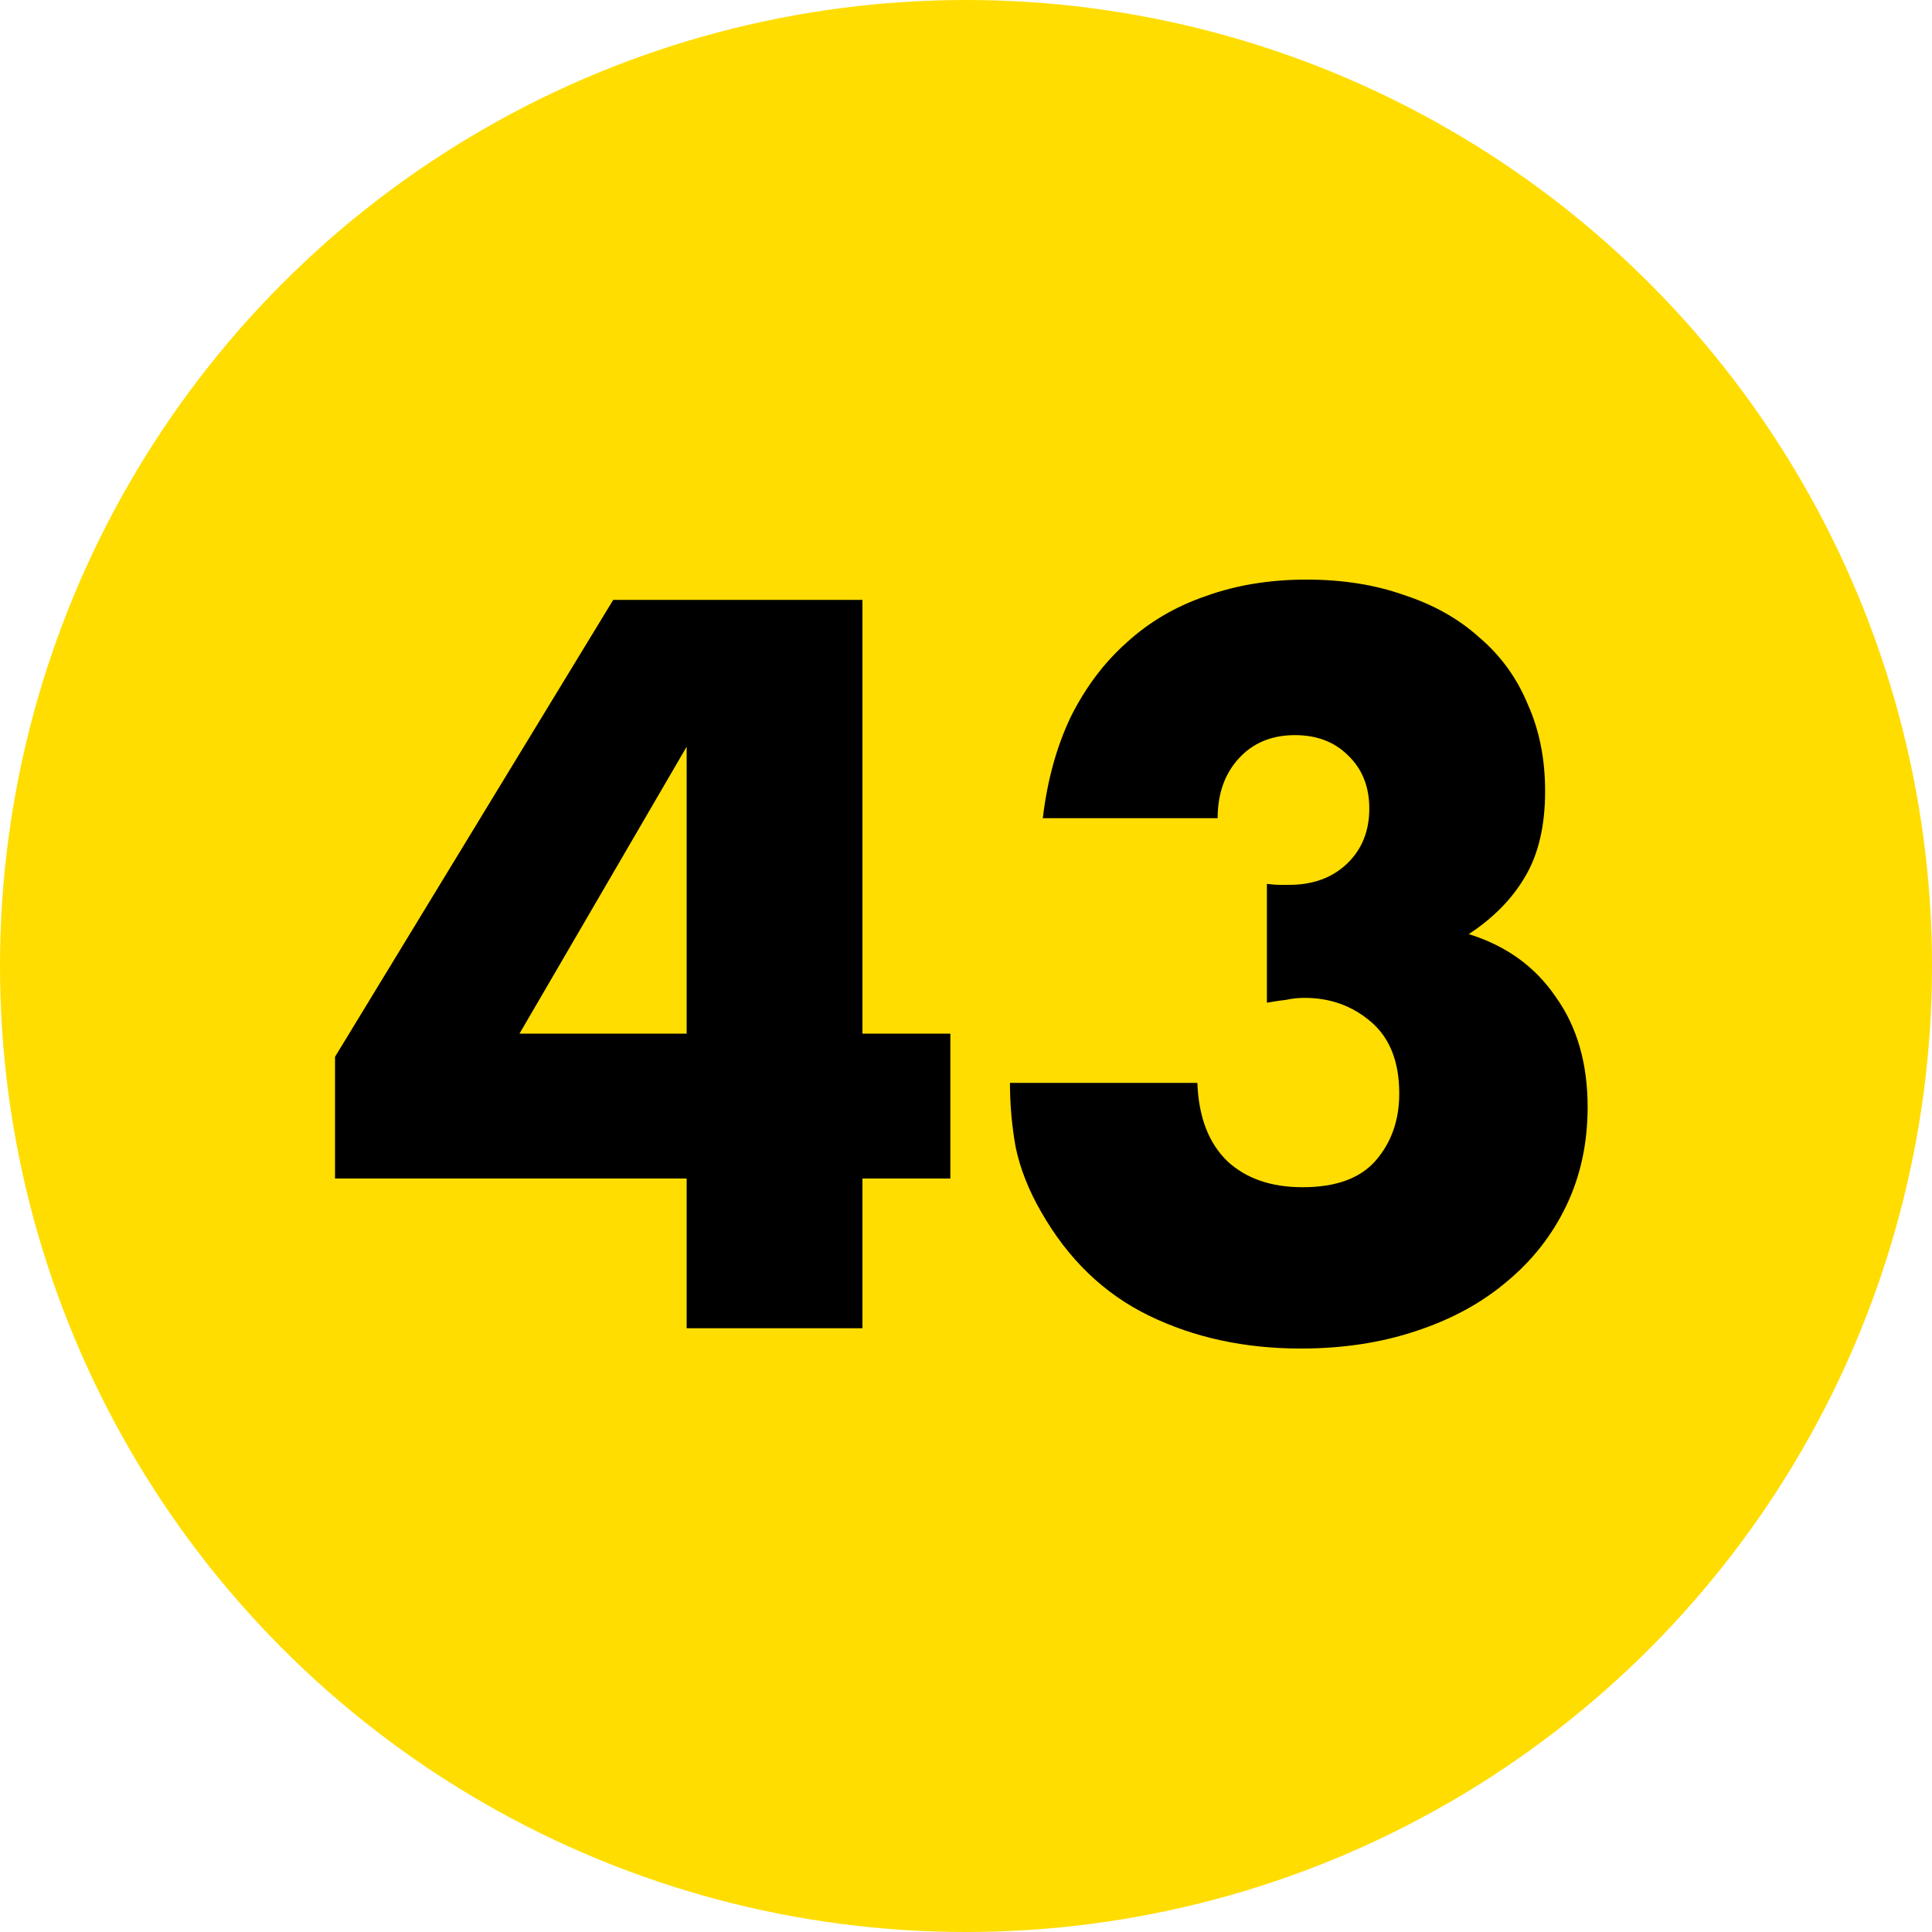 <?xml version="1.0" encoding="UTF-8"?> <svg xmlns="http://www.w3.org/2000/svg" width="80" height="80" viewBox="0 0 80 80" fill="none"> <circle cx="40" cy="40" r="40" fill="#FFDD00"></circle> <path d="M28.433 42.8V30.92L21.512 42.8H28.433ZM35.712 42.8H39.352V48.8H35.712V55H28.433V48.8H13.873V43.76L25.392 24.84H35.712V42.8ZM52.46 36.6C52.673 36.627 52.847 36.64 52.98 36.64C53.14 36.64 53.273 36.64 53.38 36.64C54.367 36.64 55.167 36.347 55.78 35.76C56.393 35.173 56.7 34.413 56.7 33.48C56.7 32.573 56.407 31.84 55.82 31.28C55.26 30.72 54.527 30.44 53.62 30.44C52.66 30.44 51.887 30.76 51.3 31.4C50.713 32.04 50.42 32.867 50.42 33.88H43.18C43.367 32.307 43.753 30.907 44.34 29.68C44.953 28.453 45.727 27.427 46.66 26.6C47.593 25.747 48.687 25.107 49.94 24.68C51.193 24.227 52.58 24 54.1 24C55.593 24 56.94 24.213 58.14 24.64C59.367 25.04 60.407 25.627 61.26 26.4C62.14 27.147 62.807 28.067 63.26 29.16C63.74 30.227 63.98 31.427 63.98 32.76C63.98 34.2 63.7 35.387 63.14 36.32C62.607 37.227 61.833 38.013 60.82 38.68C62.367 39.16 63.567 40.027 64.42 41.28C65.3 42.507 65.74 44.027 65.74 45.84C65.74 47.333 65.447 48.693 64.86 49.92C64.273 51.147 63.447 52.2 62.38 53.08C61.34 53.96 60.087 54.64 58.62 55.12C57.18 55.6 55.593 55.84 53.86 55.84C51.54 55.84 49.447 55.387 47.58 54.48C45.713 53.573 44.22 52.133 43.1 50.16C42.593 49.28 42.247 48.4 42.06 47.52C41.9 46.64 41.82 45.747 41.82 44.84H49.58C49.633 46.253 50.047 47.333 50.82 48.08C51.593 48.8 52.633 49.16 53.94 49.16C55.327 49.16 56.34 48.787 56.98 48.04C57.62 47.293 57.94 46.373 57.94 45.28C57.94 43.973 57.553 42.987 56.78 42.32C56.007 41.653 55.087 41.32 54.02 41.32C53.753 41.32 53.5 41.347 53.26 41.4C53.02 41.427 52.753 41.467 52.46 41.52V36.6Z" fill="black"></path> </svg> 